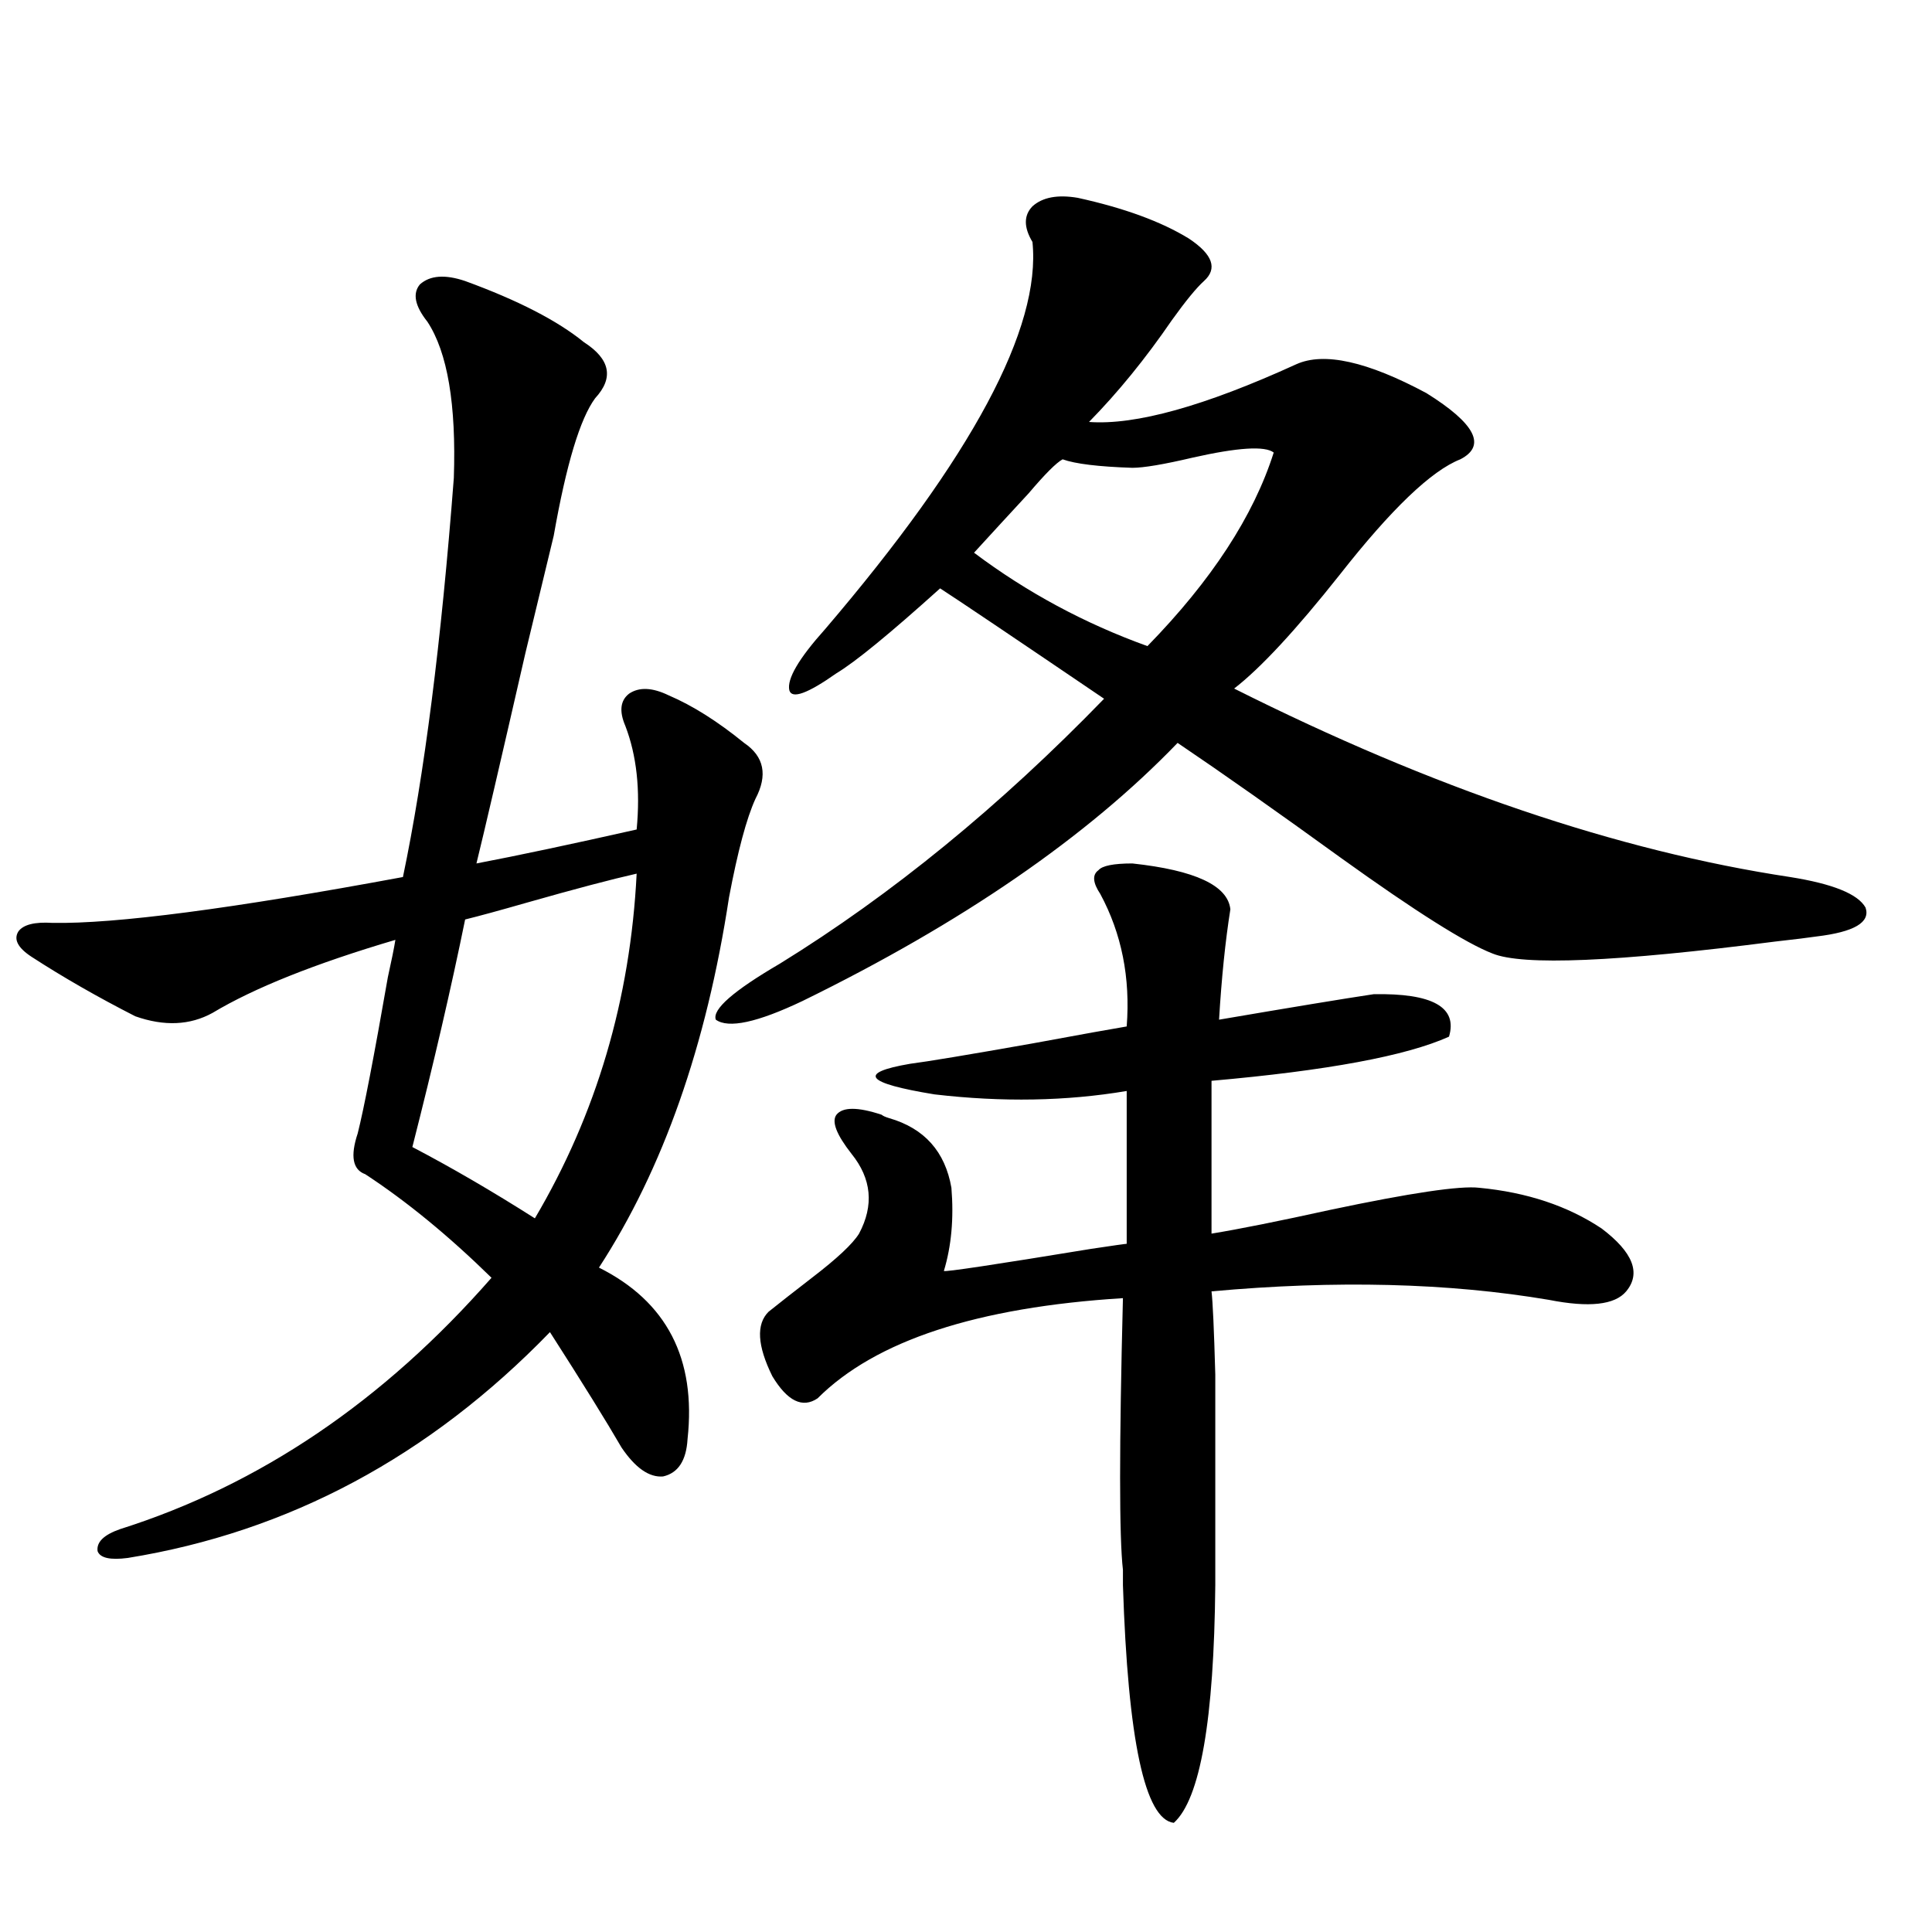 <?xml version="1.0" encoding="utf-8"?>
<!-- Generator: Adobe Illustrator 16.0.0, SVG Export Plug-In . SVG Version: 6.00 Build 0)  -->
<!DOCTYPE svg PUBLIC "-//W3C//DTD SVG 1.1//EN" "http://www.w3.org/Graphics/SVG/1.1/DTD/svg11.dtd">
<svg version="1.1" id="图层_1" xmlns="http://www.w3.org/2000/svg" xmlns:xlink="http://www.w3.org/1999/xlink" x="0px" y="0px"
	 width="1000px" height="1000px" viewBox="0 0 1000 1000" enable-background="new 0 0 1000 1000" xml:space="preserve">
<path d="M240.75,145.457c27.316,9.971,47.804,20.518,61.462,31.641c13.658,8.789,15.609,18.457,5.854,29.004
	c-7.805,10.547-14.969,34.277-21.463,71.191c-1.951,8.213-6.829,28.428-14.634,60.645c-13.018,56.841-21.463,93.164-25.365,108.984
	c21.463-4.092,49.1-9.956,82.925-17.578c1.951-20.503,0-38.369-5.854-53.613c-3.262-7.607-2.606-13.184,1.951-16.699
	c5.198-3.516,12.027-3.213,20.487,0.879c12.348,5.273,25.365,13.486,39.023,24.609c10.396,7.031,12.348,16.699,5.854,29.004
	c-4.558,9.971-9.115,26.958-13.658,50.977c-11.707,76.768-34.146,140.625-67.315,191.602c35.121,17.578,50.396,47.173,45.853,88.77
	c-0.655,11.138-4.878,17.578-12.683,19.336c-7.164,0.591-14.313-4.395-21.463-14.941c-7.805-13.472-20.167-33.398-37.072-59.766
	C222.214,753.963,149.365,792.923,66.12,806.395c-9.115,1.182-14.313,0-15.609-3.516c-0.655-4.683,3.247-8.486,11.707-11.426
	c72.193-22.852,136.247-66.206,192.19-130.078c-22.118-21.67-43.901-39.551-65.364-53.613c-6.509-2.334-7.805-9.365-3.902-21.094
	c3.247-12.881,8.445-39.839,15.609-80.859c1.951-8.789,3.247-15.229,3.902-19.336c-41.63,12.305-73.169,24.912-94.632,37.793
	c-11.707,6.455-25.045,7.031-39.999,1.758c-19.512-9.956-37.407-20.215-53.657-30.762c-7.164-4.683-9.436-9.077-6.829-13.184
	c2.592-3.516,8.445-4.971,17.561-4.395c32.515,0.591,93.001-7.319,181.459-23.73c11.052-52.734,19.832-121.577,26.341-206.543
	c1.296-38.081-3.262-65.039-13.658-80.859c-6.509-8.198-7.805-14.639-3.902-19.336C222.534,142.532,230.339,141.941,240.75,145.457z
	 M329.528,452.195c-13.018,2.939-31.874,7.91-56.584,14.941c-14.313,4.106-25.045,7.031-32.194,8.789
	c-7.164,35.156-16.265,74.419-27.316,117.773c20.152,10.547,41.295,22.852,63.413,36.914
	C308.706,576.712,326.267,517.234,329.528,452.195z M557.815,102.391c24.055,5.273,43.246,12.305,57.56,21.094
	c12.348,8.213,14.954,15.532,7.805,21.973c-3.902,3.516-9.436,10.259-16.585,20.215c-13.658,19.927-27.972,37.505-42.926,52.734
	c24.055,1.758,59.831-8.198,107.314-29.883c14.299-6.44,36.737-1.455,67.315,14.941c25.365,15.82,31.219,27.246,17.561,34.277
	c-14.969,5.864-35.776,25.791-62.438,59.766c-22.773,28.716-40.975,48.34-54.633,58.887
	c102.757,51.567,198.685,84.087,287.798,97.559c22.104,3.516,35.121,8.789,39.023,15.82c2.592,7.622-5.854,12.607-25.365,14.941
	c-3.902,0.591-11.066,1.47-21.463,2.637c-81.949,10.547-130.729,12.607-146.338,6.152c-13.658-5.273-39.679-21.67-78.047-49.219
	c-33.17-24.019-61.462-43.945-84.876-59.766c-46.828,48.643-111.552,93.164-194.142,133.594
	c-23.414,11.138-38.383,14.365-44.877,9.668c-1.951-5.273,9.101-14.941,33.17-29.004c57.88-35.732,113.809-81.436,167.801-137.109
	c-47.483-32.217-75.775-51.265-84.876-57.129c-26.021,23.442-43.901,38.096-53.657,43.945c-14.969,10.547-23.094,13.486-24.39,8.789
	c-1.311-5.85,4.878-16.396,18.536-31.641c76.096-89.058,111.857-155.854,107.314-200.391c-4.558-7.607-4.558-13.76,0-18.457
	C539.6,102.103,547.404,100.633,557.815,102.391z M586.107,446.922c32.515,3.516,49.42,11.426,50.73,23.73
	c-2.606,16.411-4.558,35.459-5.854,57.129c37.713-6.44,64.389-10.835,79.998-13.184c30.563-0.576,43.566,6.743,39.023,21.973
	c-22.118,9.971-63.093,17.578-122.924,22.852v79.102c14.299-2.334,34.786-6.44,61.462-12.305
	c41.615-8.789,67.315-12.593,77.071-11.426c24.71,2.349,45.853,9.38,63.413,21.094c16.25,12.305,20.487,23.154,12.683,32.52
	c-5.854,7.031-19.191,8.501-39.999,4.395c-52.041-8.789-110.241-10.244-174.63-4.395c0.641,5.273,1.296,19.639,1.951,43.066
	c0,11.729,0,25.791,0,42.188c0,14.653,0,36.914,0,66.797c-0.655,69.723-7.805,110.742-21.463,123.047
	c-14.969-1.758-23.749-42.777-26.341-123.047c0-1.758,0-4.395,0-7.91c-1.951-16.987-1.951-63.857,0-140.625
	c-75.455,4.697-128.137,21.973-158.045,51.855c-7.805,5.273-15.609,1.47-23.414-11.426c-7.805-15.82-8.46-26.943-1.951-33.398
	c5.854-4.683,13.323-10.547,22.438-17.578c13.003-9.956,21.128-17.578,24.39-22.852c7.805-14.639,6.494-28.413-3.902-41.309
	c-7.805-9.956-10.411-16.699-7.805-20.215c3.247-4.092,11.052-4.092,23.414,0c0.641,0.591,1.951,1.182,3.902,1.758
	c18.201,5.273,28.933,17.29,32.194,36.035c1.296,15.82,0,30.186-3.902,43.066c0.641,0.591,26.006-3.213,76.096-11.426
	c11.707-1.758,17.881-2.637,18.536-2.637v-79.102c-31.219,5.273-64.389,5.864-99.51,1.758c-35.776-5.85-39.999-11.123-12.683-15.82
	c9.101-1.167,30.243-4.683,63.413-10.547c25.365-4.683,41.615-7.607,48.779-8.789c1.951-25.186-2.606-48.037-13.658-68.555
	c-3.902-5.85-4.237-9.956-0.976-12.305C570.498,448.104,576.352,446.922,586.107,446.922z M550.011,237.742
	c-3.262,1.758-9.115,7.622-17.561,17.578c-9.756,10.547-19.191,20.806-28.292,30.762c27.316,20.518,57.225,36.626,89.754,48.34
	c33.17-33.975,54.953-67.373,65.364-100.195c-4.558-3.516-18.536-2.637-41.95,2.637c-14.969,3.516-25.365,5.273-31.219,5.273
	C568.547,241.561,556.505,240.091,550.011,237.742z"/>
</svg>

